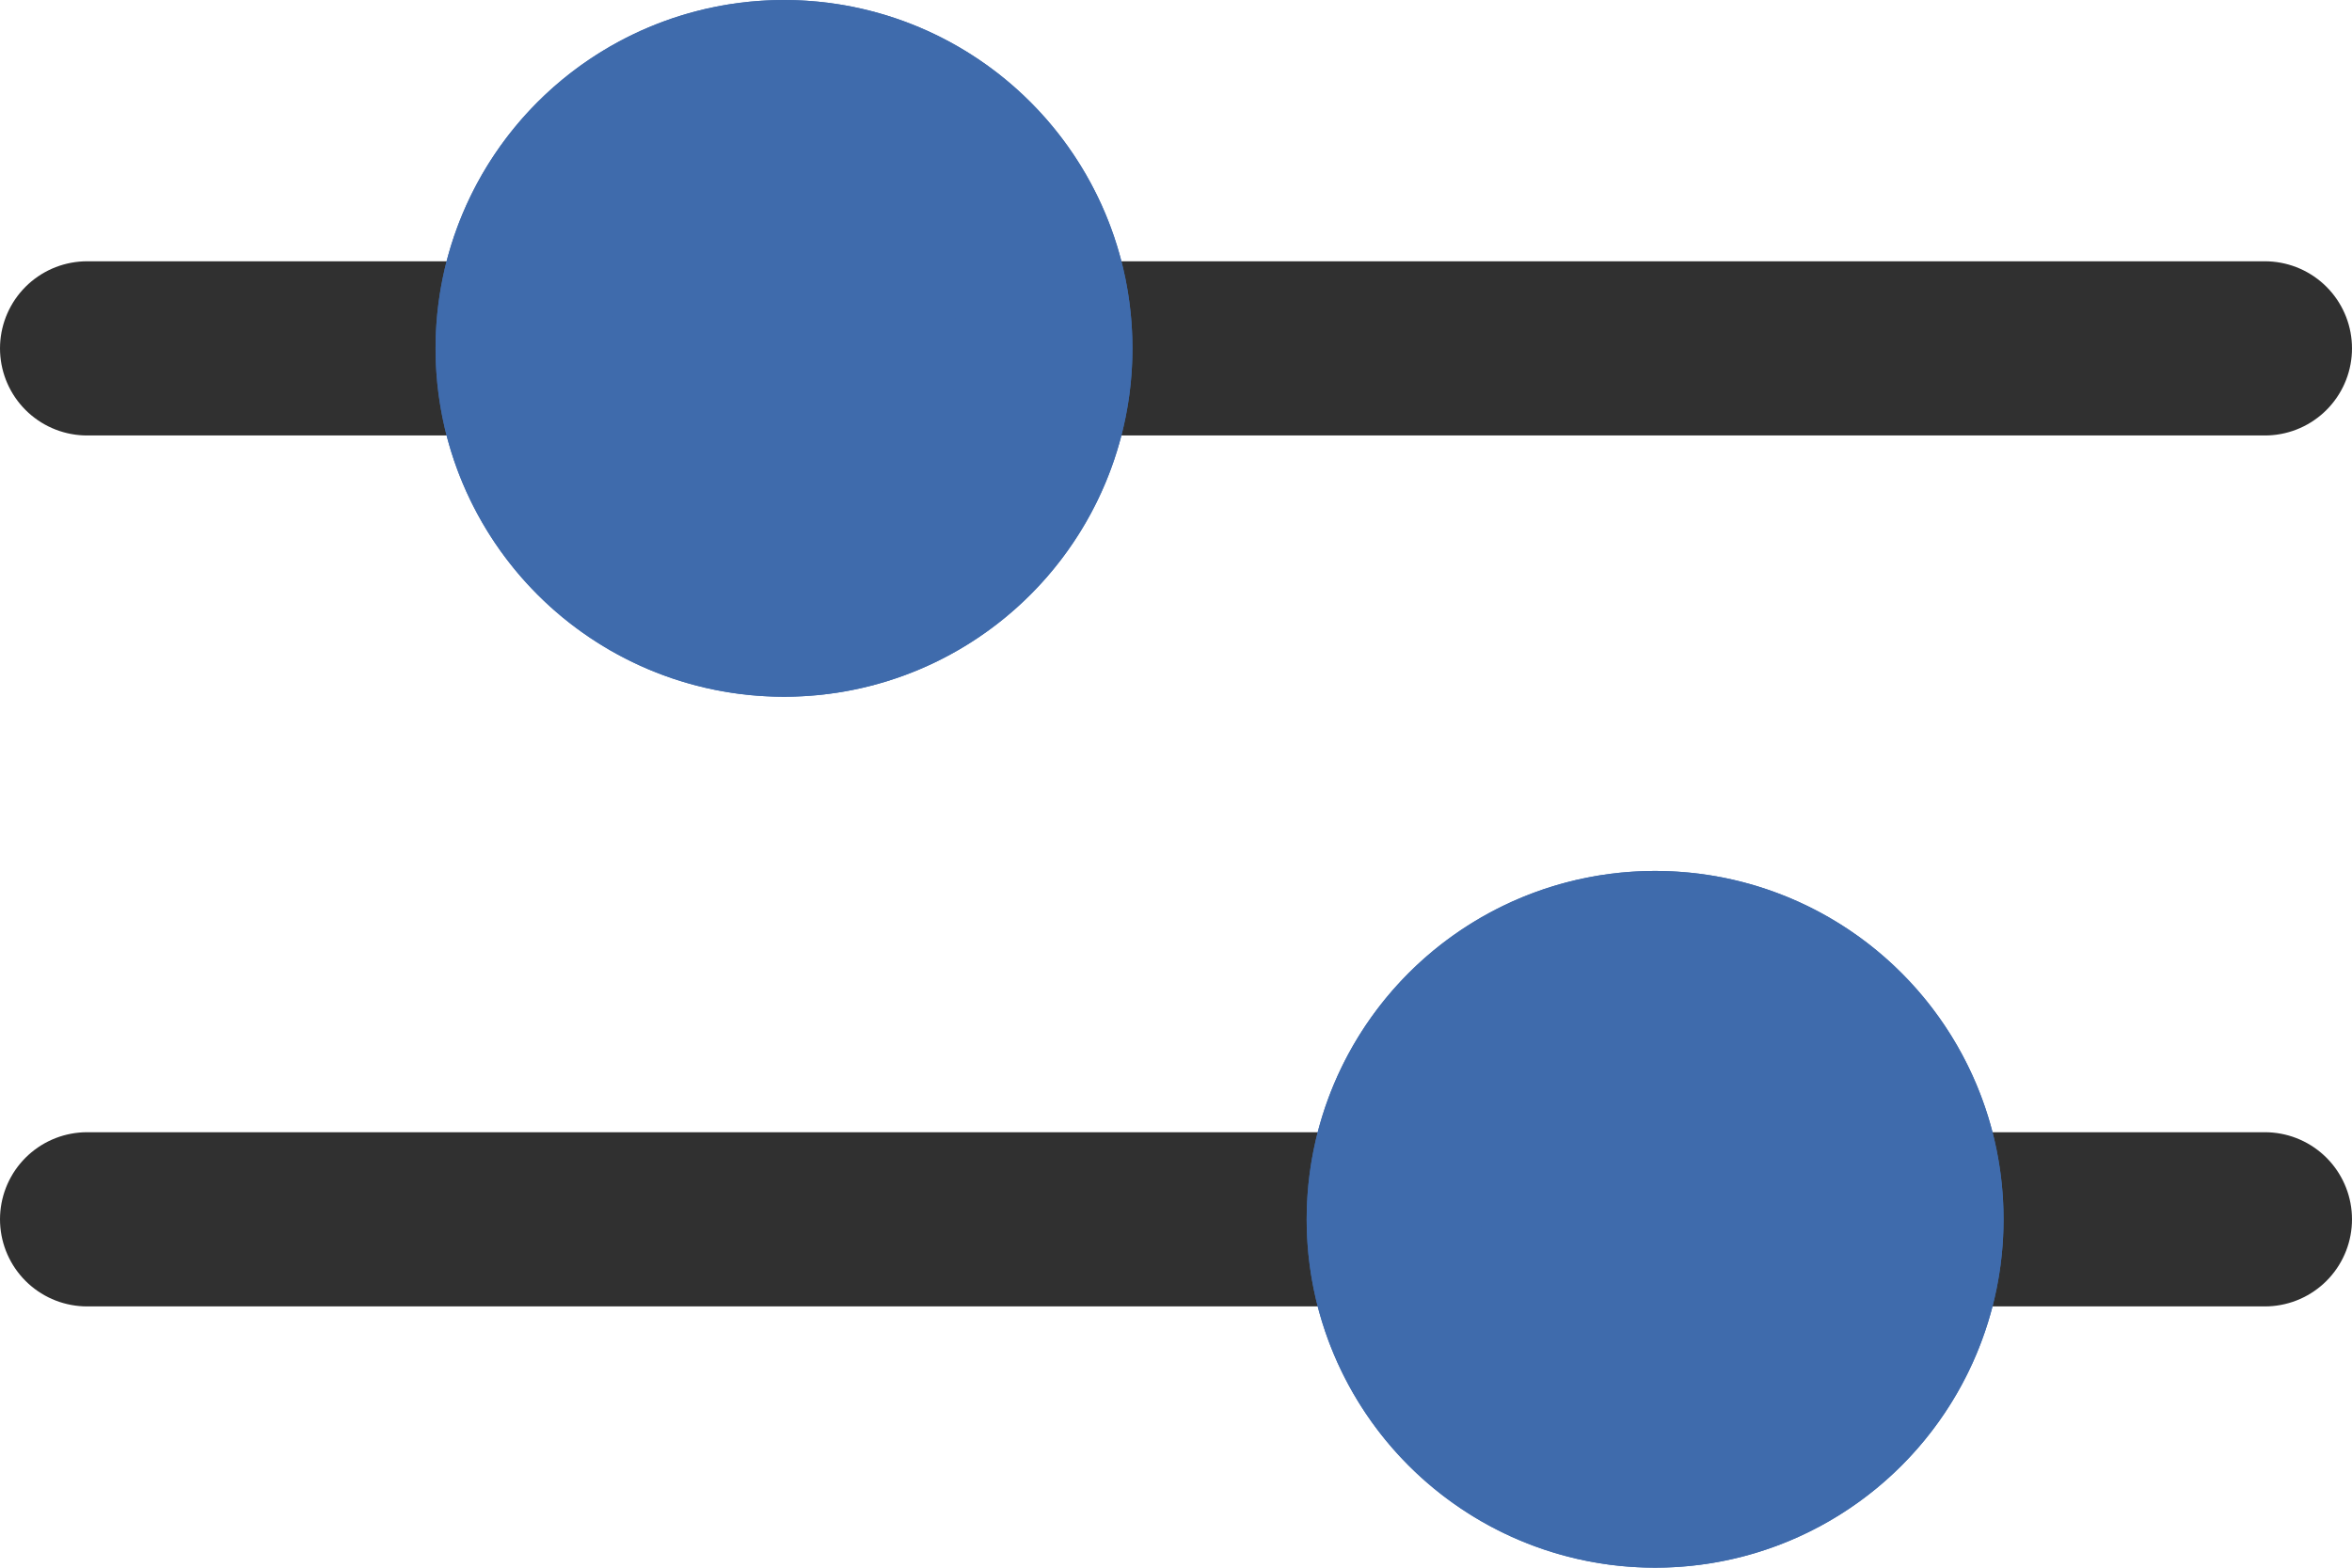 <svg xmlns="http://www.w3.org/2000/svg" width="27" height="18" viewBox="0 0 27 18">
  <g id="Group_7" data-name="Group 7" transform="translate(1)">
    <line id="Line_4" data-name="Line 4" x2="25" transform="translate(0 4)" fill="none" stroke="#303030" stroke-linecap="round" stroke-width="2"/>
    <line id="Line_5" data-name="Line 5" x2="25" transform="translate(0 14)" fill="none" stroke="#303030" stroke-linecap="round" stroke-width="2"/>
    <g id="Ellipse_2" data-name="Ellipse 2" transform="translate(4)" fill="#3F6BAC" stroke="#3F6BAC" stroke-width="2">
      <circle cx="4" cy="4" r="4" stroke="none"/>
      <circle cx="4" cy="4" r="3" fill="none"/>
    </g>
    <g id="Ellipse_3" data-name="Ellipse 3" transform="translate(14 10)" fill="#3F6BAC" stroke="#3F6BAC" stroke-width="2">
      <circle cx="4" cy="4" r="4" stroke="none"/>
      <circle cx="4" cy="4" r="3" fill="none"/>
    </g>
  </g>
</svg>
